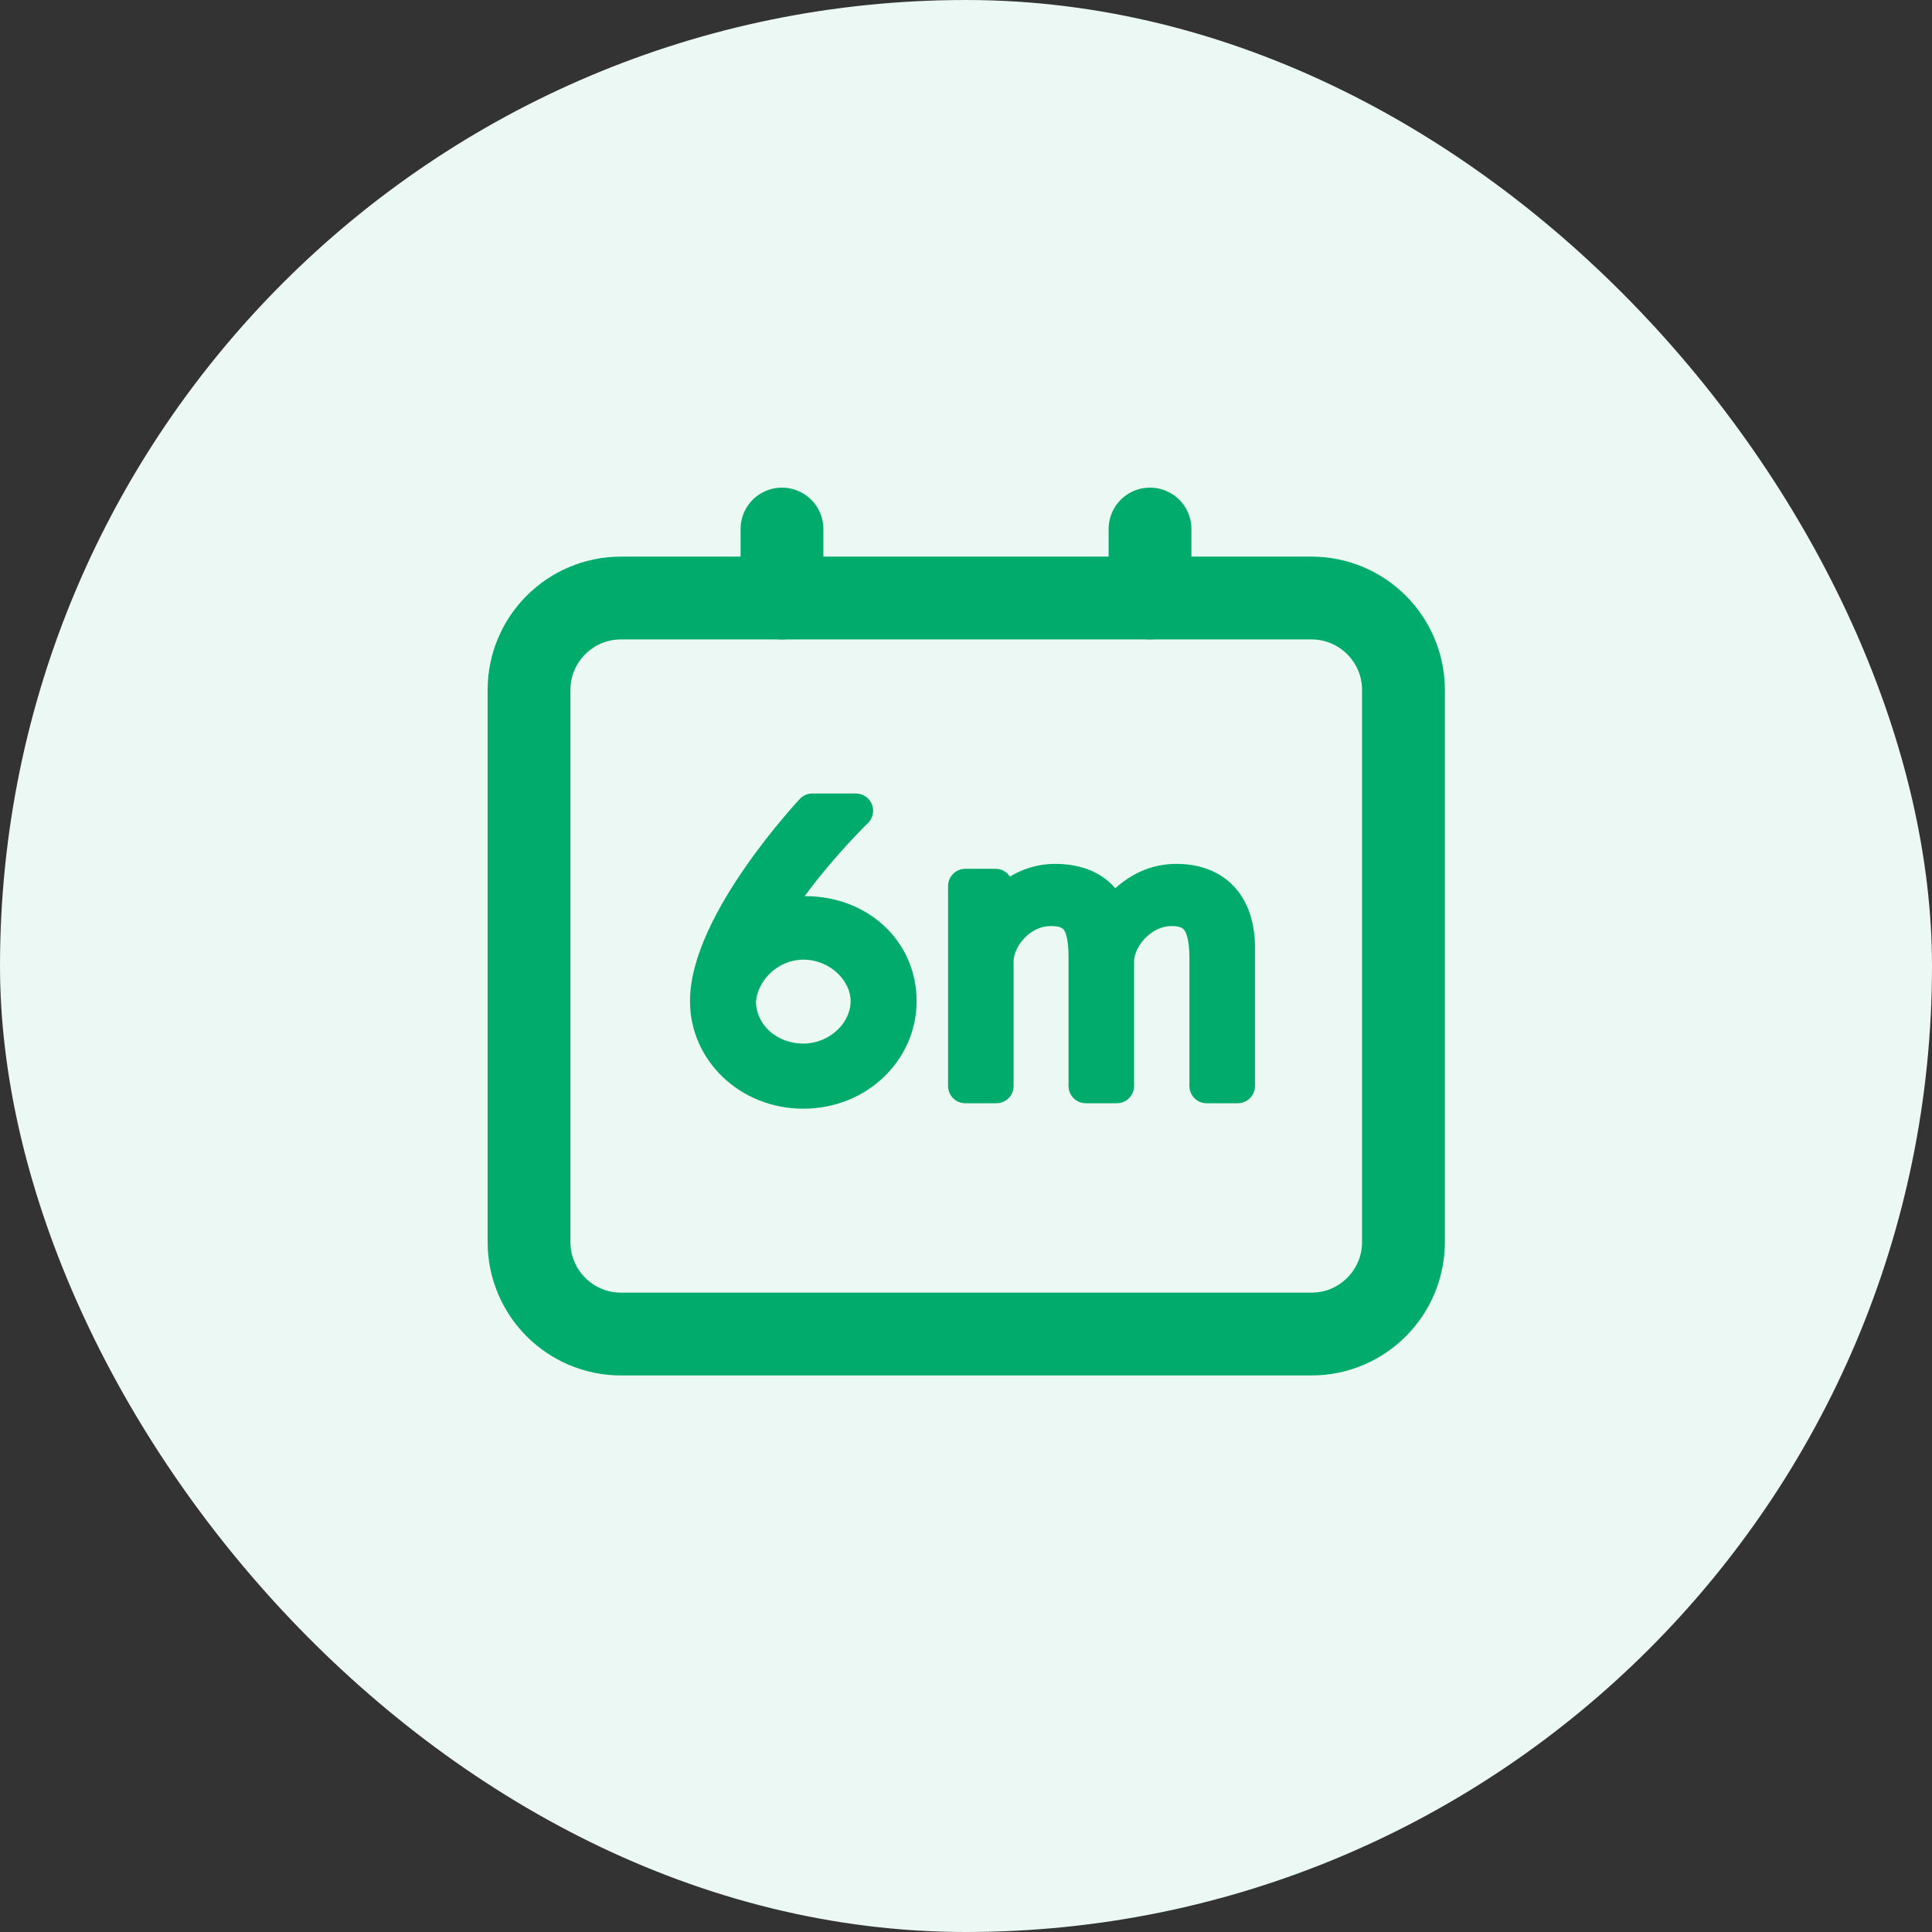 <svg width="28" height="28" viewBox="0 0 28 28" fill="none" xmlns="http://www.w3.org/2000/svg">
<rect x="0" y="0" width="28" height="28" fill="#333333" stroke="none"/>
<rect width="28" height="28" rx="14" fill="#EBF8F3"/>
<path d="M19.007 8.667H9C8.264 8.667 7.667 9.264 7.667 10V18C7.667 18.737 8.264 19.334 9 19.334H19.007C19.743 19.334 20.34 18.737 20.34 18V10C20.34 9.264 19.743 8.667 19.007 8.667Z" stroke="#00AB6B" stroke-width="1.2" stroke-linecap="round" stroke-linejoin="round"/>
<path d="M17.05 12.77C17.59 12.77 17.938 13.1 17.938 13.736V15.739H17.488V13.861C17.482 13.357 17.326 13.171 16.978 13.171C16.534 13.171 16.186 13.591 16.186 13.934V15.739H15.736V13.838C15.73 13.334 15.574 13.171 15.226 13.171C14.782 13.171 14.44 13.585 14.44 13.934V15.739H13.99V12.841H14.428V13.226C14.608 12.986 14.908 12.77 15.292 12.77C15.706 12.77 16 12.944 16.12 13.297C16.3 13.046 16.606 12.77 17.05 12.77Z" fill="#00AB6B"/>
<path d="M11.642 13.658C11.144 13.658 10.736 14.06 10.706 14.51C10.706 15.014 11.144 15.374 11.642 15.374C12.14 15.374 12.578 14.984 12.578 14.51C12.578 14.048 12.14 13.658 11.642 13.658ZM11.642 15.818C10.85 15.818 10.25 15.218 10.25 14.51C10.25 13.37 11.774 11.75 11.774 11.75H12.404C12.404 11.75 11.516 12.608 11.048 13.484C11.15 13.37 11.372 13.238 11.672 13.238C12.452 13.238 13.034 13.79 13.034 14.51C13.034 15.218 12.434 15.818 11.642 15.818Z" fill="#00AB6B"/>
<path fill-rule="evenodd" clip-rule="evenodd" d="M15.95 13.481C15.964 13.542 15.973 13.606 15.979 13.673C15.994 13.625 16.014 13.578 16.036 13.533C16.004 13.521 15.975 13.504 15.95 13.481ZM16.164 12.873C16.102 12.802 16.031 12.74 15.949 12.689C15.759 12.57 15.533 12.52 15.292 12.52C15.04 12.52 14.82 12.593 14.637 12.704C14.592 12.636 14.515 12.591 14.428 12.591H13.99C13.852 12.591 13.74 12.704 13.74 12.841V15.739C13.74 15.878 13.852 15.989 13.99 15.989H14.44C14.578 15.989 14.69 15.878 14.69 15.739V13.934C14.69 13.836 14.742 13.705 14.847 13.595C14.95 13.488 15.084 13.421 15.226 13.421C15.365 13.421 15.399 13.453 15.415 13.472C15.443 13.507 15.483 13.601 15.486 13.839V15.739C15.486 15.878 15.598 15.989 15.736 15.989H16.186C16.324 15.989 16.436 15.878 16.436 15.739V13.934C16.436 13.841 16.487 13.71 16.596 13.598C16.701 13.489 16.837 13.421 16.978 13.421C17.107 13.421 17.143 13.454 17.163 13.479C17.195 13.522 17.235 13.626 17.238 13.863V15.739C17.238 15.878 17.35 15.989 17.488 15.989H17.938C18.076 15.989 18.188 15.878 18.188 15.739V13.736C18.188 13.373 18.089 13.063 17.878 12.841C17.665 12.619 17.372 12.52 17.05 12.52C16.67 12.52 16.377 12.681 16.164 12.873ZM14.24 13.39C14.264 13.418 14.295 13.44 14.329 13.455C14.293 13.516 14.263 13.581 14.24 13.647V13.39Z" fill="#00AB6B"/>
<path fill-rule="evenodd" clip-rule="evenodd" d="M11.592 11.579C11.639 11.528 11.705 11.5 11.774 11.5H12.404C12.506 11.5 12.598 11.562 12.636 11.656C12.674 11.751 12.651 11.859 12.578 11.93L12.576 11.932L12.569 11.938L12.542 11.965C12.518 11.989 12.482 12.025 12.438 12.071C12.35 12.163 12.227 12.294 12.091 12.452C11.953 12.611 11.804 12.793 11.661 12.988C11.665 12.988 11.668 12.988 11.672 12.988C12.575 12.988 13.284 13.637 13.284 14.51C13.284 15.366 12.562 16.068 11.642 16.068C10.722 16.068 10 15.366 10 14.51C10 14.174 10.111 13.821 10.261 13.494C10.412 13.163 10.611 12.841 10.807 12.56C11.003 12.278 11.198 12.034 11.345 11.86C11.418 11.773 11.479 11.703 11.522 11.655C11.544 11.631 11.561 11.612 11.573 11.599L11.587 11.584L11.59 11.58L11.592 11.579C11.592 11.579 11.592 11.579 11.774 11.75L11.592 11.579ZM10.802 13.525C10.771 13.584 10.742 13.643 10.715 13.702C10.657 13.829 10.61 13.952 10.574 14.07C10.65 13.92 10.758 13.786 10.89 13.678C10.842 13.639 10.811 13.584 10.802 13.525ZM10.956 14.518C10.961 14.854 11.257 15.124 11.642 15.124C12.024 15.124 12.328 14.825 12.328 14.51C12.328 14.209 12.026 13.908 11.642 13.908C11.278 13.908 10.982 14.203 10.956 14.518Z" fill="#00AB6B"/>
<path d="M11.333 8.667V7.667" stroke="#00AB6B" stroke-width="1.2" stroke-linecap="round" stroke-linejoin="round"/>
<path d="M16.667 8.667V7.667" stroke="#00AB6B" stroke-width="1.2" stroke-linecap="round" stroke-linejoin="round"/>
</svg>
